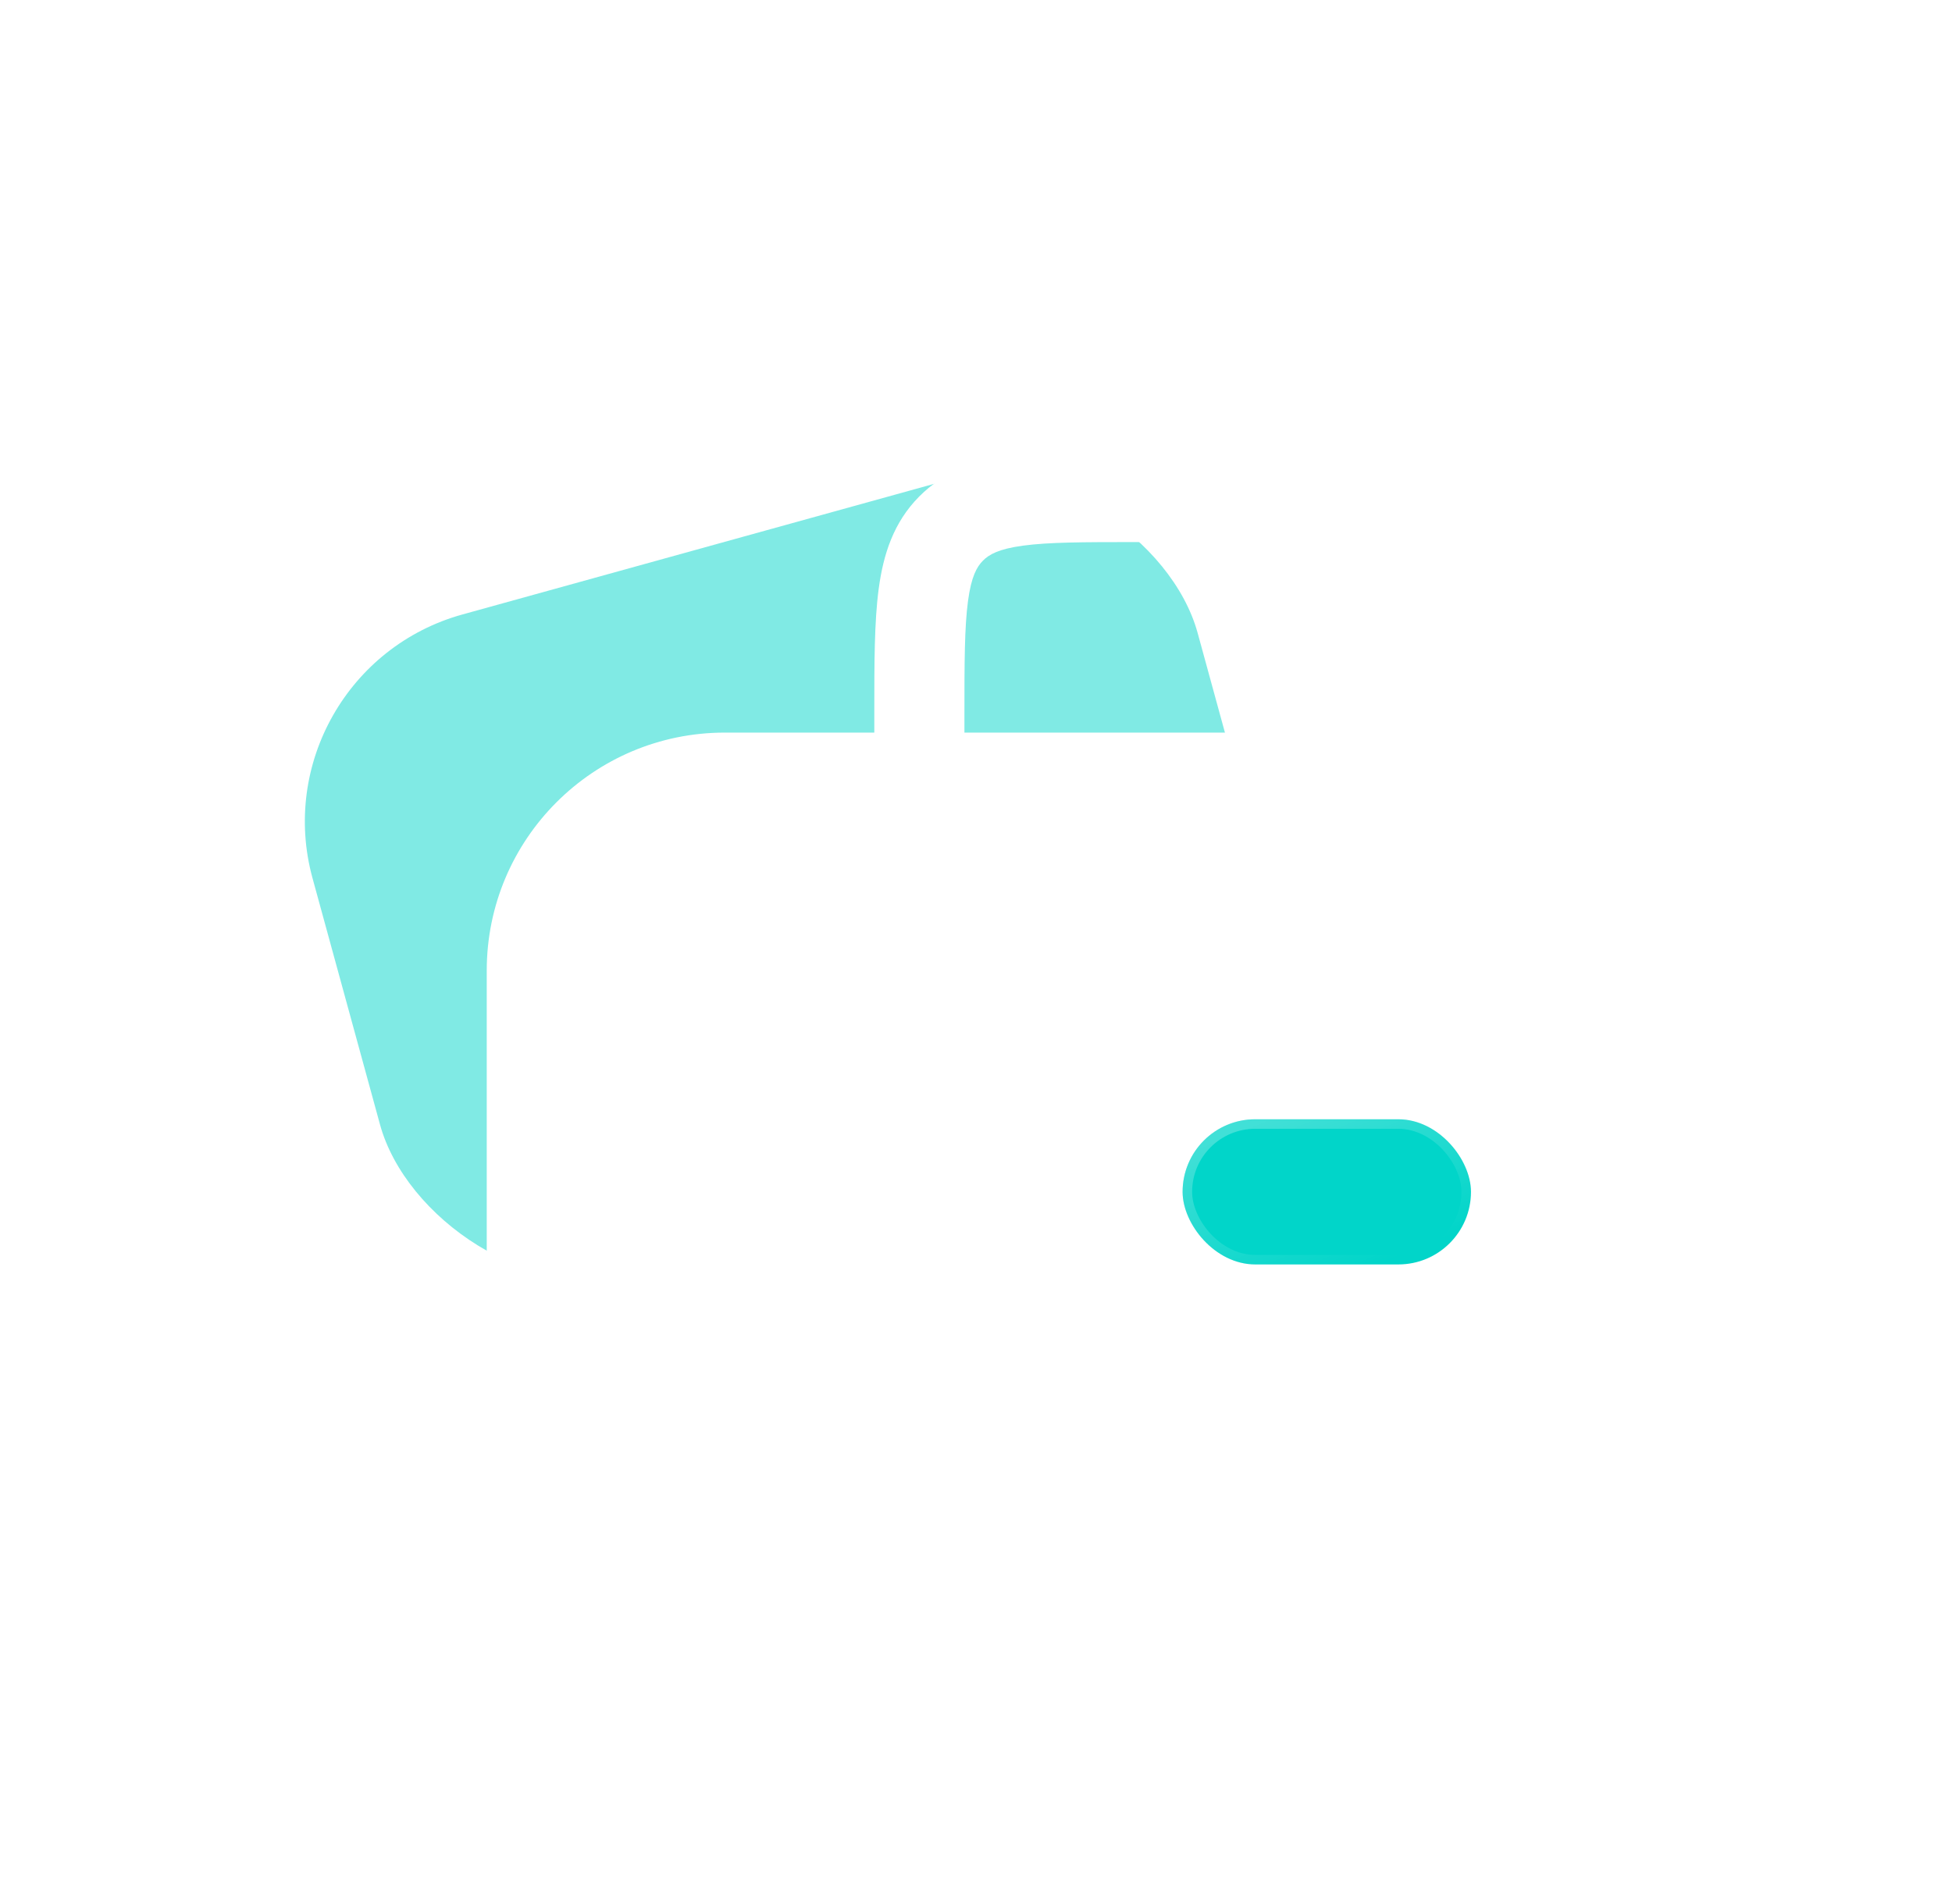 <svg width="82" height="80" viewBox="0 0 82 80" fill="none" xmlns="http://www.w3.org/2000/svg">
<path fill-rule="evenodd" clip-rule="evenodd" d="M24.207 7.97L24.092 8.001C22.289 8.488 20.769 8.898 19.602 9.388C18.364 9.908 17.282 10.613 16.582 11.83C15.883 13.047 15.816 14.34 15.987 15.678C16.129 16.789 16.462 18.109 16.869 19.649C10.934 21.345 7.671 22.706 6.004 25.592C3.929 29.186 5.141 33.742 7.564 42.853L7.704 43.377C10.127 52.488 11.339 57.044 14.919 59.111C18.5 61.178 23.051 59.95 32.153 57.493L47.307 53.402L47.307 53.402C56.409 50.945 60.96 49.717 63.035 46.123C65.11 42.529 63.898 37.973 61.475 28.862L61.336 28.338C58.913 19.227 57.701 14.671 54.12 12.604C51.24 10.941 47.733 11.411 41.734 12.936C41.322 11.398 40.956 10.088 40.527 9.054C40.011 7.81 39.311 6.723 38.102 6.022C36.892 5.32 35.605 5.255 34.275 5.428C33.021 5.591 31.5 6.001 29.697 6.488L24.207 7.97ZM38.368 13.823C37.955 12.283 37.65 11.206 37.316 10.403C36.95 9.52 36.647 9.217 36.361 9.051C36.074 8.884 35.662 8.772 34.717 8.895C33.722 9.025 32.429 9.37 30.481 9.896L25.105 11.347C23.157 11.873 21.865 12.225 20.94 12.614C20.061 12.983 19.759 13.288 19.594 13.576C19.428 13.865 19.316 14.279 19.437 15.229C19.547 16.092 19.817 17.179 20.224 18.721C20.713 18.588 21.215 18.453 21.733 18.313L36.886 14.222C37.394 14.085 37.888 13.952 38.368 13.823Z" fill="white" fill-opacity="0.5"/>
<g opacity="0.5" filter="url(#filter0_f_4744_59978)">
<rect width="38.572" height="28.74" rx="9" transform="matrix(0.964 -0.267 0.264 0.964 10.752 28.22)" fill="#01D5C9"/>
</g>
<g filter="url(#filter1_b_4744_59978)">
<path fill-rule="evenodd" clip-rule="evenodd" d="M47.578 18.964C47.621 18.964 47.664 18.964 47.708 18.964L53.894 18.964C55.925 18.963 57.638 18.963 59.002 19.148C60.449 19.344 61.783 19.779 62.859 20.862C63.934 21.945 64.366 23.288 64.561 24.745C64.744 26.118 64.744 27.843 64.744 29.889L64.744 31.938C64.744 32.983 63.896 33.831 62.851 33.831C61.805 33.831 60.958 32.983 60.958 31.938V30.018C60.958 27.808 60.954 26.342 60.808 25.253C60.67 24.219 60.437 23.814 60.182 23.557C59.927 23.3 59.525 23.065 58.498 22.926C57.416 22.78 55.96 22.776 53.765 22.776H47.708C45.512 22.776 44.056 22.78 42.975 22.926C41.947 23.065 41.545 23.3 41.291 23.557C41.036 23.814 40.802 24.219 40.664 25.253C40.518 26.342 40.514 27.808 40.514 30.018V31.938C40.514 32.983 39.667 33.831 38.621 33.831C37.576 33.831 36.728 32.983 36.728 31.938V30.018C36.728 29.975 36.728 29.932 36.728 29.889C36.728 27.843 36.728 26.118 36.912 24.745C37.106 23.288 37.538 21.945 38.614 20.862C39.689 19.779 41.023 19.344 42.47 19.148C43.834 18.963 45.547 18.963 47.578 18.964Z" fill="white"/>
</g>
<g filter="url(#filter2_b_4744_59978)">
<rect x="20.447" y="30.781" width="60.574" height="44.219" rx="10" fill="white"/>
</g>
<g filter="url(#filter3_d_4744_59978)">
<rect x="44.679" y="44.028" width="12.114" height="6.099" rx="3.05" fill="#01D5C9"/>
<rect x="44.879" y="44.228" width="11.714" height="5.699" rx="2.85" stroke="url(#paint0_linear_4744_59978)" stroke-width="0.4"/>
</g>
<defs>
<filter id="filter0_f_4744_59978" x="0.809" y="8" width="64.658" height="57.864" filterUnits="userSpaceOnUse" color-interpolation-filters="sRGB">
<feFlood flood-opacity="0" result="BackgroundImageFix"/>
<feBlend mode="normal" in="SourceGraphic" in2="BackgroundImageFix" result="shape"/>
<feGaussianBlur stdDeviation="6" result="effect1_foregroundBlur_4744_59978"/>
</filter>
<filter id="filter1_b_4744_59978" x="12.729" y="-5.036" width="76.015" height="62.867" filterUnits="userSpaceOnUse" color-interpolation-filters="sRGB">
<feFlood flood-opacity="0" result="BackgroundImageFix"/>
<feGaussianBlur in="BackgroundImageFix" stdDeviation="12"/>
<feComposite in2="SourceAlpha" operator="in" result="effect1_backgroundBlur_4744_59978"/>
<feBlend mode="normal" in="SourceGraphic" in2="effect1_backgroundBlur_4744_59978" result="shape"/>
</filter>
<filter id="filter2_b_4744_59978" x="-3.553" y="6.781" width="108.574" height="92.219" filterUnits="userSpaceOnUse" color-interpolation-filters="sRGB">
<feFlood flood-opacity="0" result="BackgroundImageFix"/>
<feGaussianBlur in="BackgroundImageFix" stdDeviation="12"/>
<feComposite in2="SourceAlpha" operator="in" result="effect1_backgroundBlur_4744_59978"/>
<feBlend mode="normal" in="SourceGraphic" in2="effect1_backgroundBlur_4744_59978" result="shape"/>
</filter>
<filter id="filter3_d_4744_59978" x="42.679" y="40.028" width="26.114" height="20.099" filterUnits="userSpaceOnUse" color-interpolation-filters="sRGB">
<feFlood flood-opacity="0" result="BackgroundImageFix"/>
<feColorMatrix in="SourceAlpha" type="matrix" values="0 0 0 0 0 0 0 0 0 0 0 0 0 0 0 0 0 0 127 0" result="hardAlpha"/>
<feOffset dx="5" dy="3"/>
<feGaussianBlur stdDeviation="3.5"/>
<feColorMatrix type="matrix" values="0 0 0 0 0.004 0 0 0 0 0.835 0 0 0 0 0.788 0 0 0 0.5 0"/>
<feBlend mode="normal" in2="BackgroundImageFix" result="effect1_dropShadow_4744_59978"/>
<feBlend mode="normal" in="SourceGraphic" in2="effect1_dropShadow_4744_59978" result="shape"/>
</filter>
<linearGradient id="paint0_linear_4744_59978" x1="46.607" y1="44.739" x2="49.384" y2="51.57" gradientUnits="userSpaceOnUse">
<stop stop-color="white" stop-opacity="0.25"/>
<stop offset="1" stop-color="white" stop-opacity="0"/>
</linearGradient>
</defs>
</svg>
